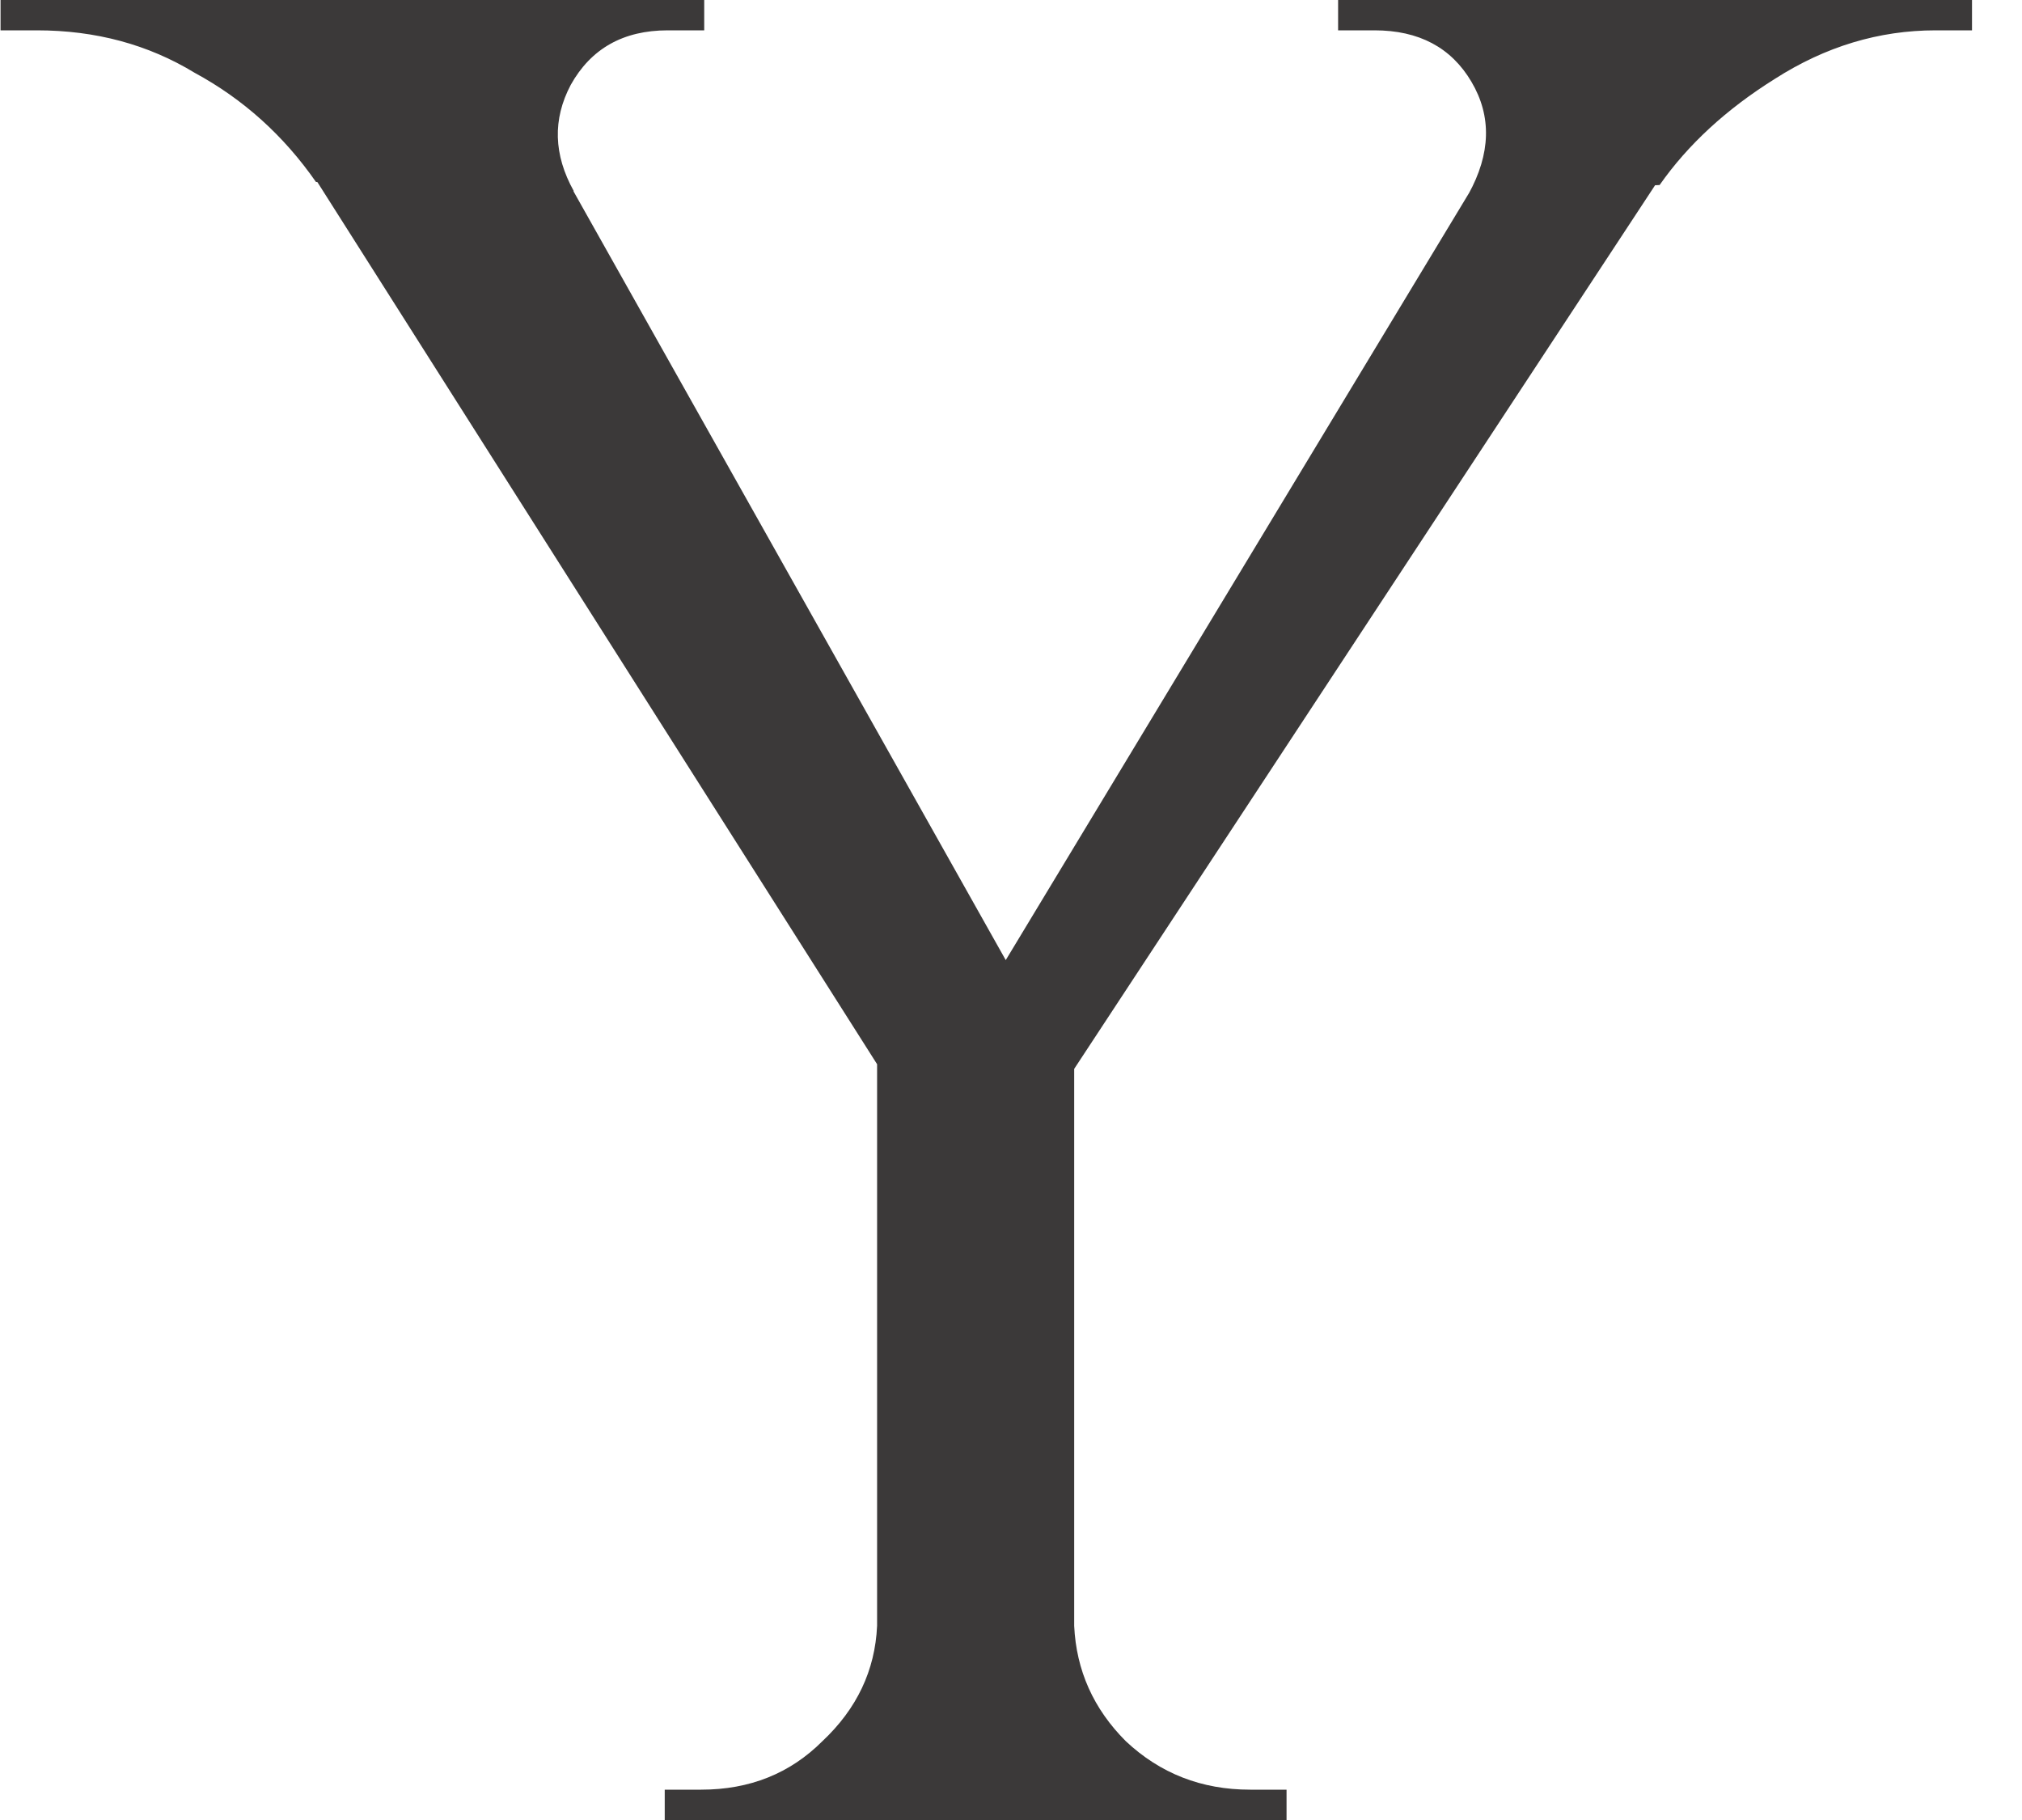<?xml version="1.0" encoding="UTF-8"?> <svg xmlns="http://www.w3.org/2000/svg" width="40" height="36" viewBox="0 0 40 36" fill="none"><path d="M9.251 0.06L20.351 19.8L17.89 21.9L4.031 0.06H9.251ZM21.25 20.52V36H17.351V20.52H21.25ZM31.331 0.06H35.111L20.831 21.78L18.61 21.12L31.331 0.06ZM29.05 3.84C29.491 3.04 29.511 2.3 29.11 1.62C28.71 0.94 28.07 0.6 27.191 0.6C27.191 0.6 27.07 0.6 26.831 0.6C26.59 0.6 26.471 0.6 26.471 0.6V-1.43051e-06H39.011V0.6H38.291C37.17 0.6 36.111 0.92 35.111 1.56C34.151 2.16 33.391 2.86 32.831 3.66L29.05 3.84ZM11.351 3.78L6.251 3.6C5.611 2.68 4.811 1.96 3.851 1.44C2.931 0.88 1.891 0.6 0.731 0.6H0.011V-1.43051e-06H13.931V0.6C13.931 0.6 13.81 0.6 13.57 0.6C13.331 0.6 13.21 0.6 13.21 0.6C12.331 0.6 11.691 0.96 11.29 1.68C10.931 2.36 10.95 3.06 11.351 3.78ZM17.53 32.16V36H13.15V35.4C13.191 35.4 13.31 35.4 13.511 35.4C13.751 35.4 13.87 35.4 13.87 35.4C14.831 35.4 15.63 35.08 16.27 34.44C16.951 33.8 17.311 33.04 17.351 32.16H17.53ZM21.07 32.16H21.25C21.291 33.04 21.631 33.8 22.27 34.44C22.951 35.08 23.77 35.4 24.73 35.4C24.73 35.4 24.851 35.4 25.09 35.4C25.331 35.4 25.451 35.4 25.451 35.4V36H21.07V32.16Z" fill="#3B3939"></path></svg> 